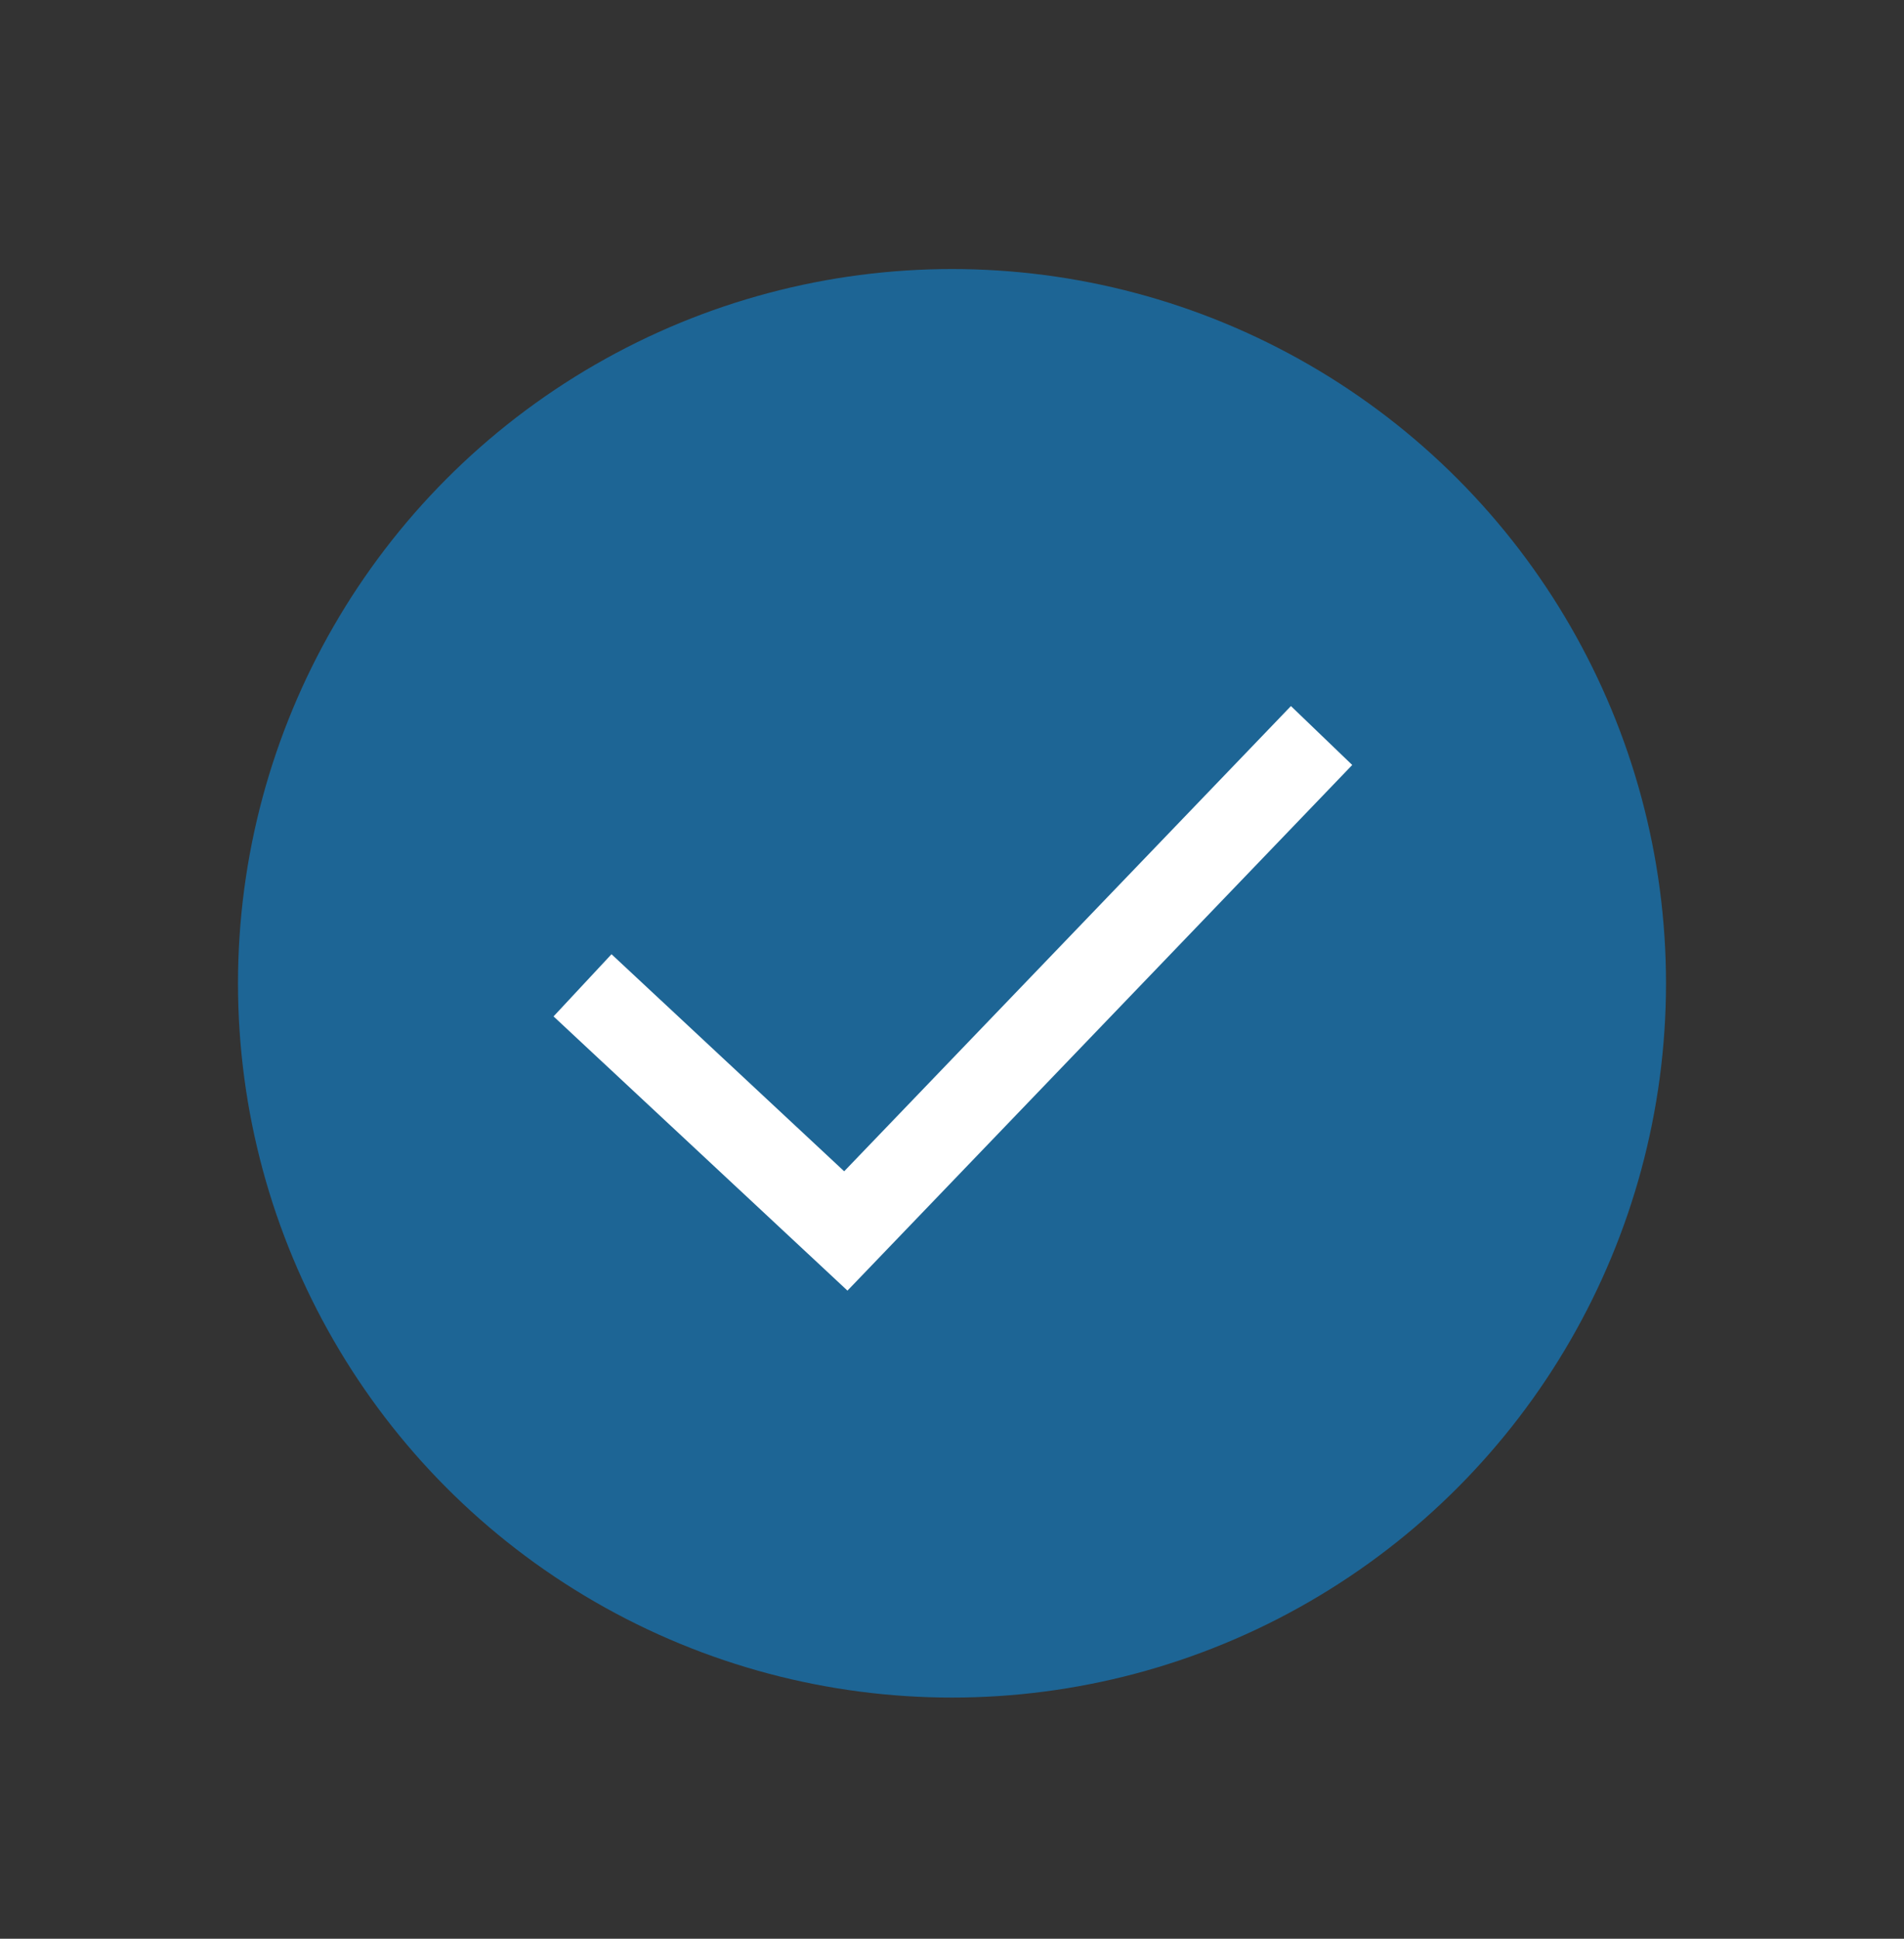 <svg xmlns="http://www.w3.org/2000/svg" width="56" height="57" fill="none"><rect width="100%" height="100%" fill="#333333" stroke="none"/><circle cx="28" cy="28.91" r="21" fill="#1D6595"/><path stroke="#fff" stroke-width="2.5" d="m17.133 28.969 7.744 7.222L38.87 21.625"/></svg>